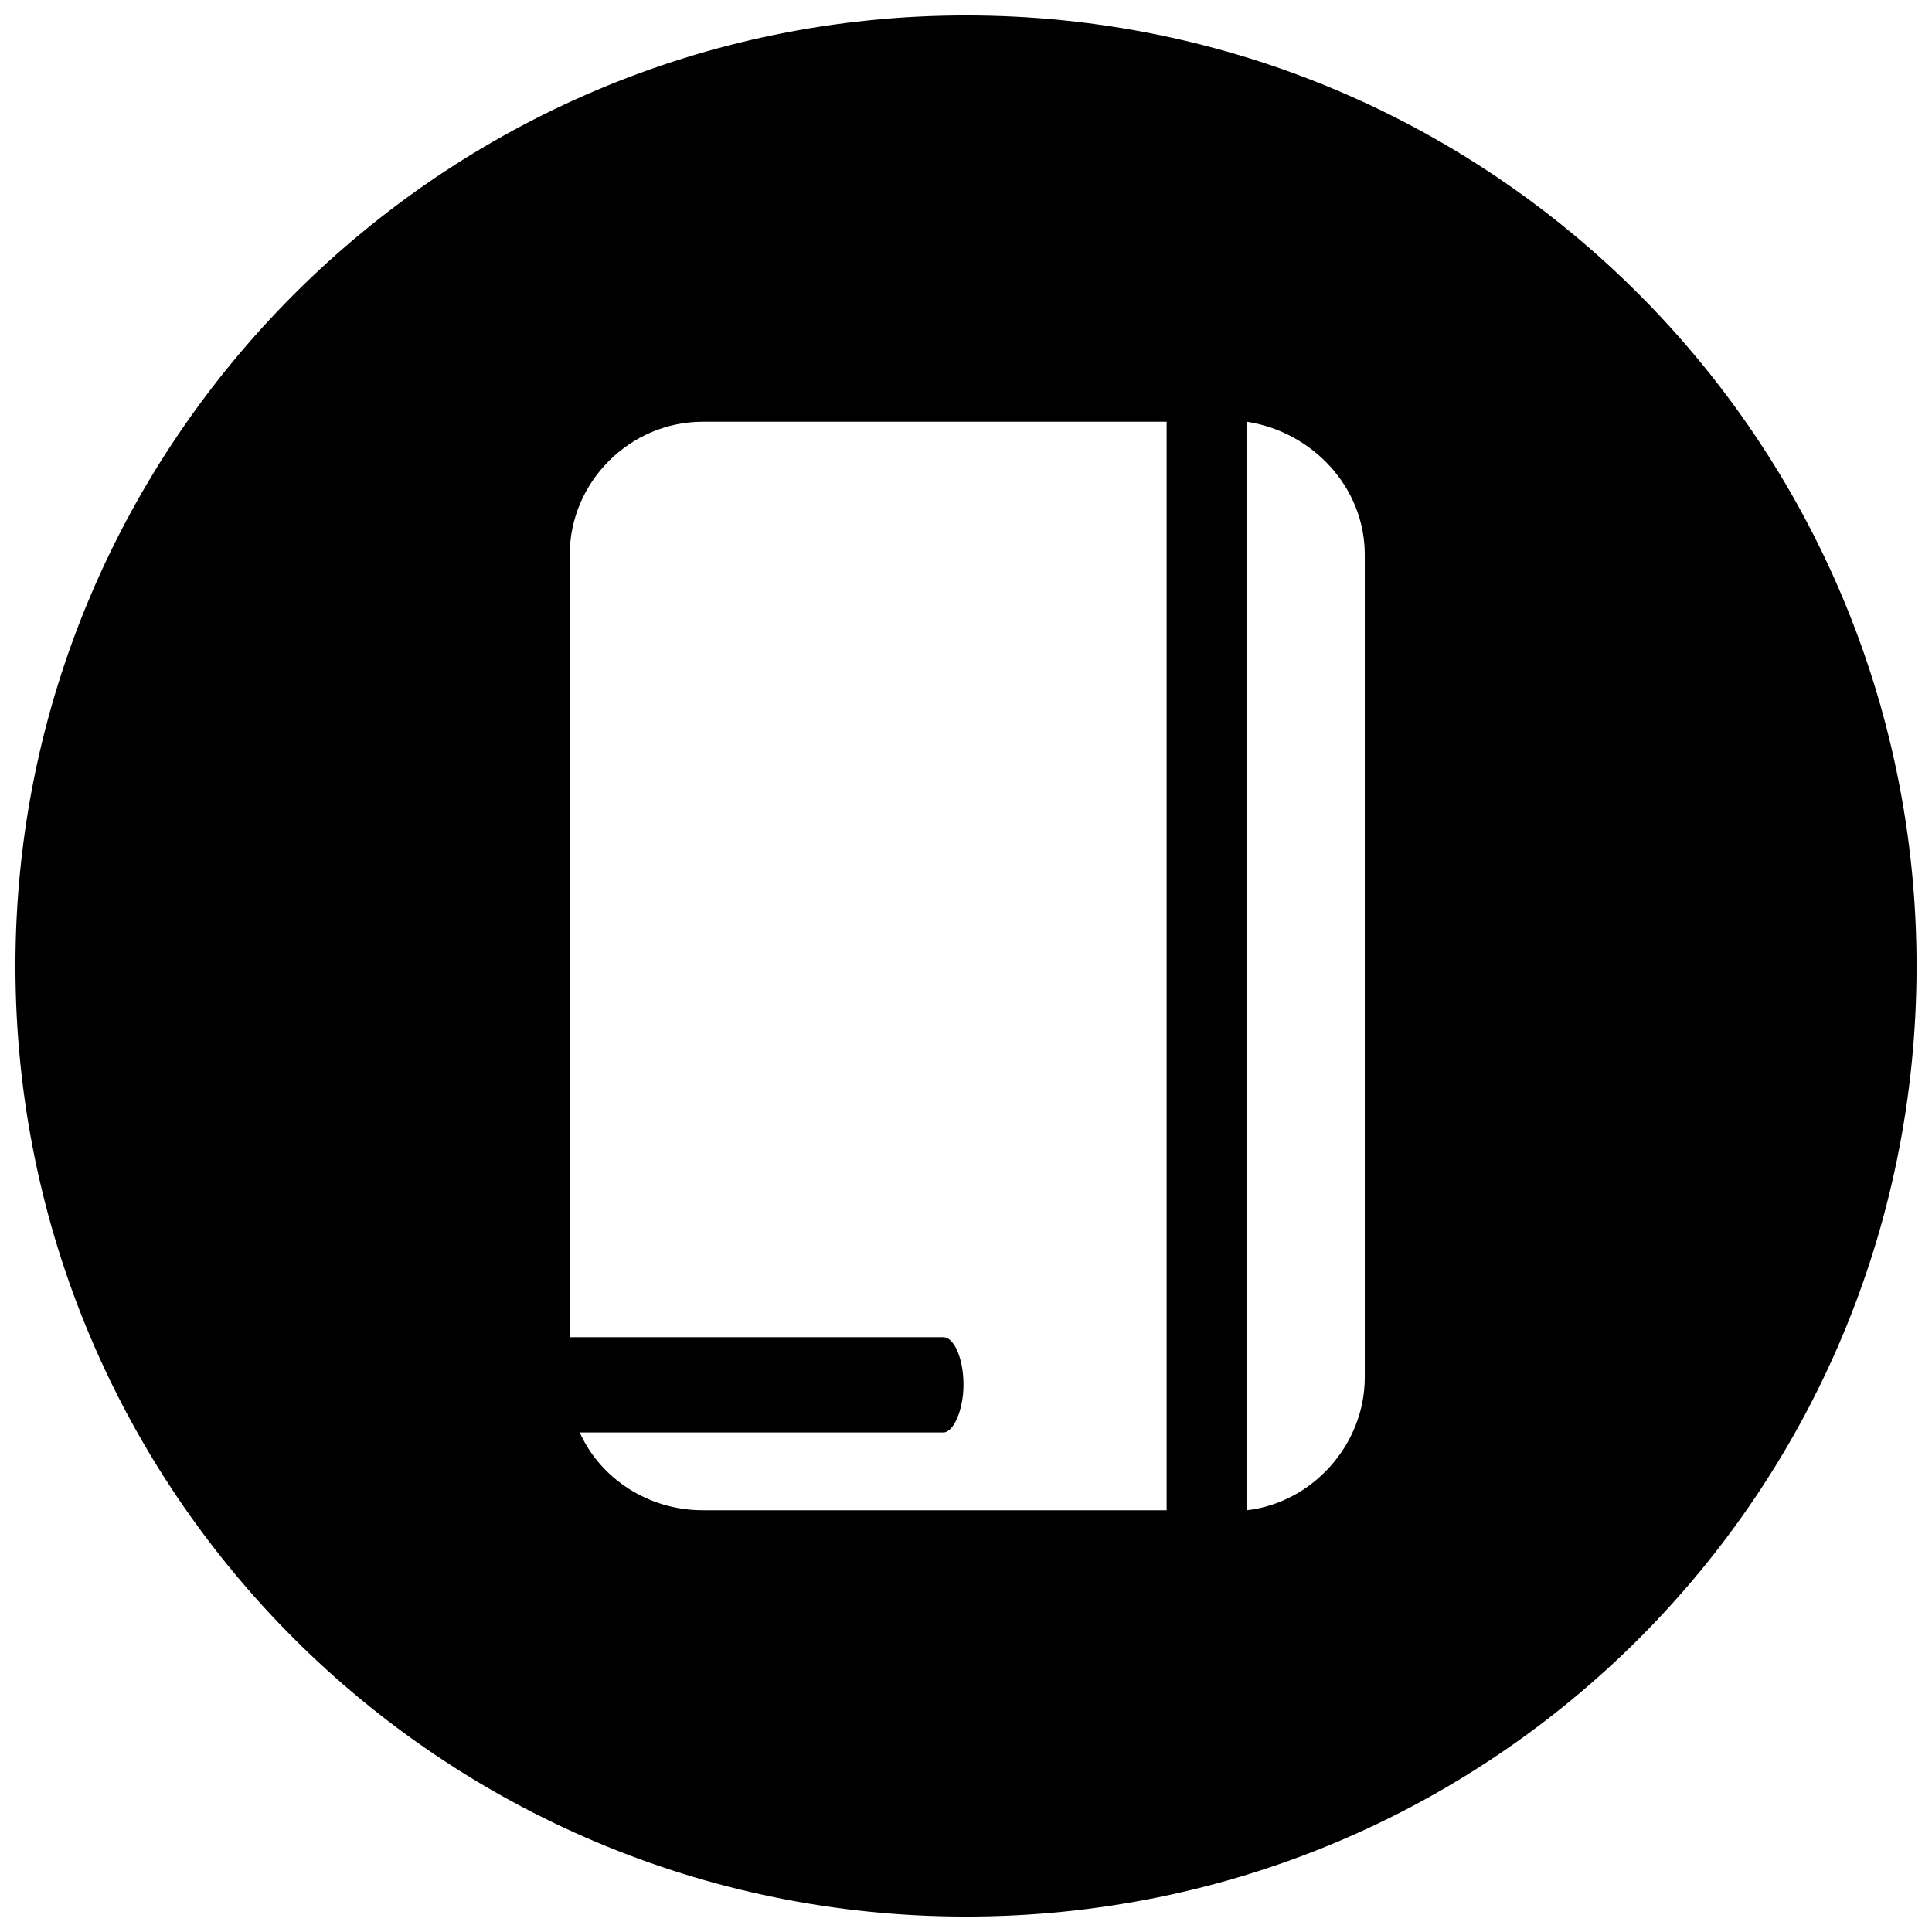 <?xml version="1.0" encoding="UTF-8"?>
<!-- Uploaded to: ICON Repo, www.svgrepo.com, Generator: ICON Repo Mixer Tools -->
<svg width="800px" height="800px" version="1.1" viewBox="144 144 512 512" xmlns="http://www.w3.org/2000/svg">
 <defs>
  <clipPath id="a">
   <path d="m148.09 148.09h503.81v503.81h-503.81z"/>
  </clipPath>
 </defs>
 <g clip-path="url(#a)">
  <path d="m400 148.09c139.58 0 251.91 112.99 251.91 251.91 0 139.58-112.33 251.91-251.91 251.91-138.91 0-251.91-112.33-251.91-251.91 0-138.91 112.99-251.91 251.91-251.91zm53.172 107.68h-122.96c-19.273 0-35.227 15.953-35.227 35.227v207.37h99.035c2.66 0 5.316 5.316 5.316 12.629 0 6.648-2.66 12.629-5.316 12.629h-96.375c5.316 11.965 17.945 20.605 32.566 20.605h122.96zm21.27 288.46c17.281-1.992 31.238-17.281 31.238-35.227v-218.01c0-17.945-13.957-32.566-31.238-35.227z" fill-rule="evenodd"/>
 </g>
</svg>